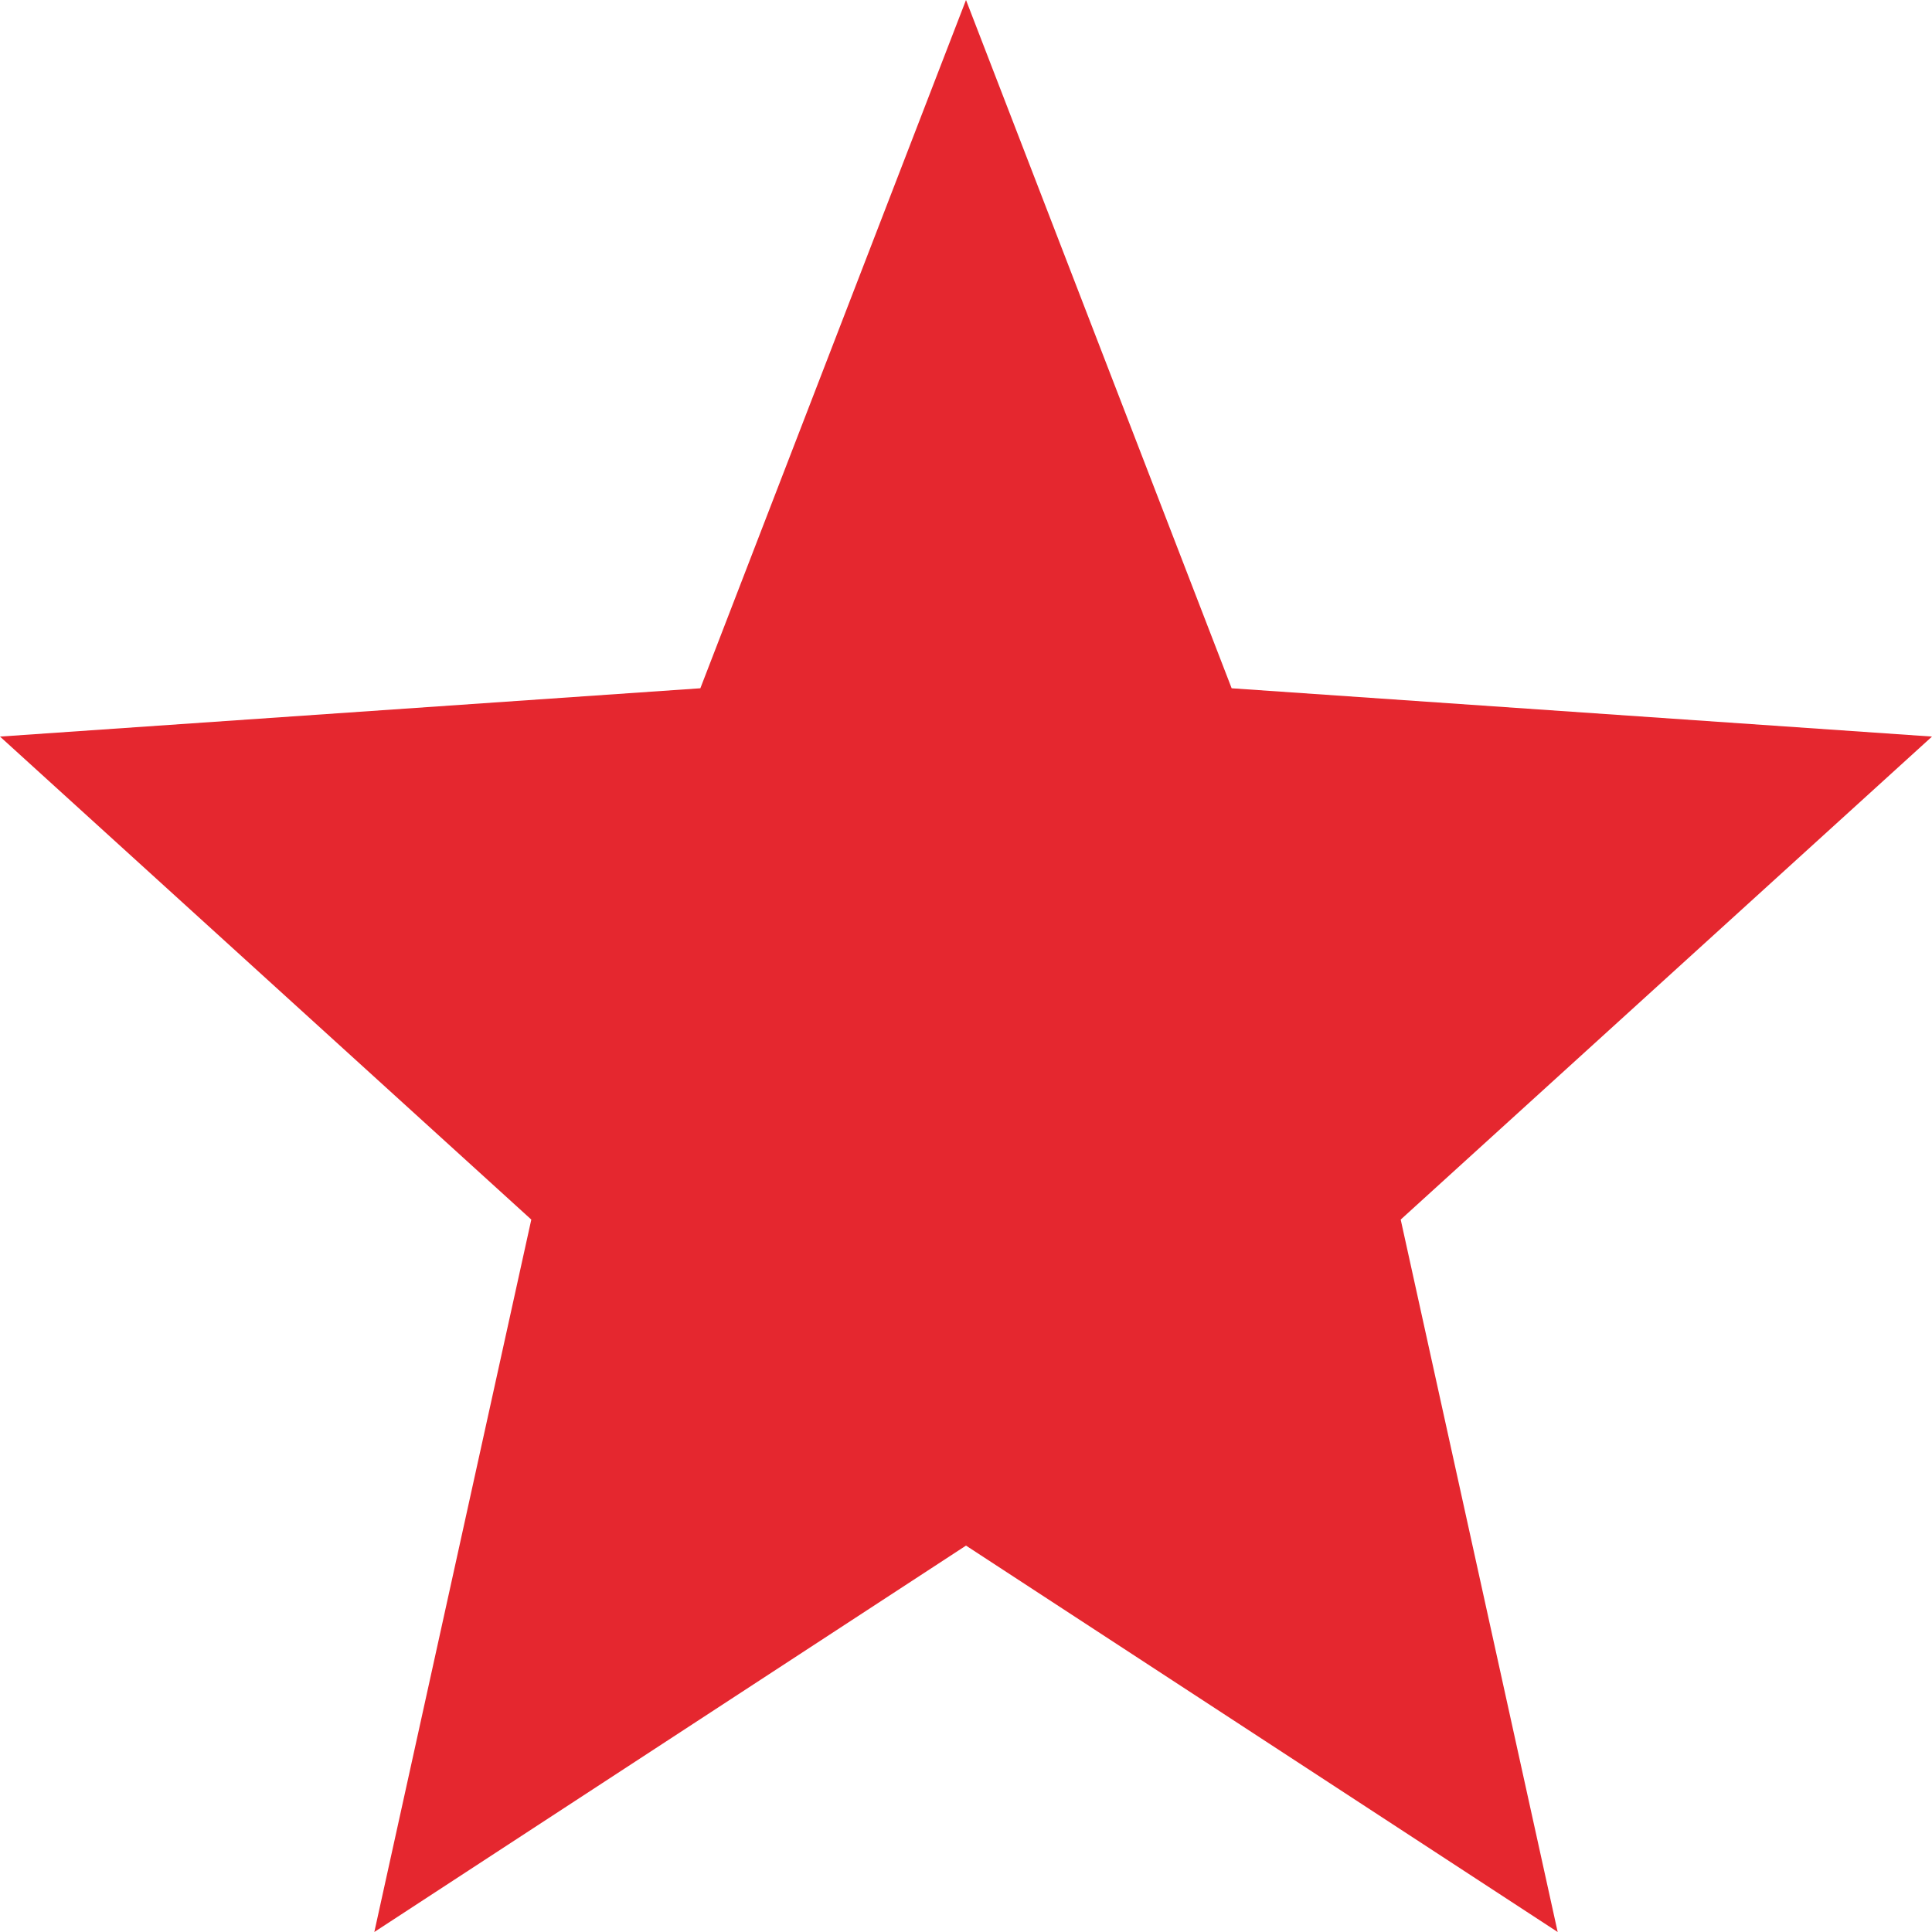 <?xml version="1.0" encoding="UTF-8"?>
<svg data-bbox="0 0 16 16" viewBox="0 0 16 16" xmlns="http://www.w3.org/2000/svg" data-type="color">
    <g>
        <path fill="#e5272f" d="M8 0 5.8 5.7 0 6.1l4.4 4L3.1 16 8 12.8l4.9 3.2-1.3-5.9 4.4-4-5.8-.4z" data-color="1"/>
    </g>
</svg>

